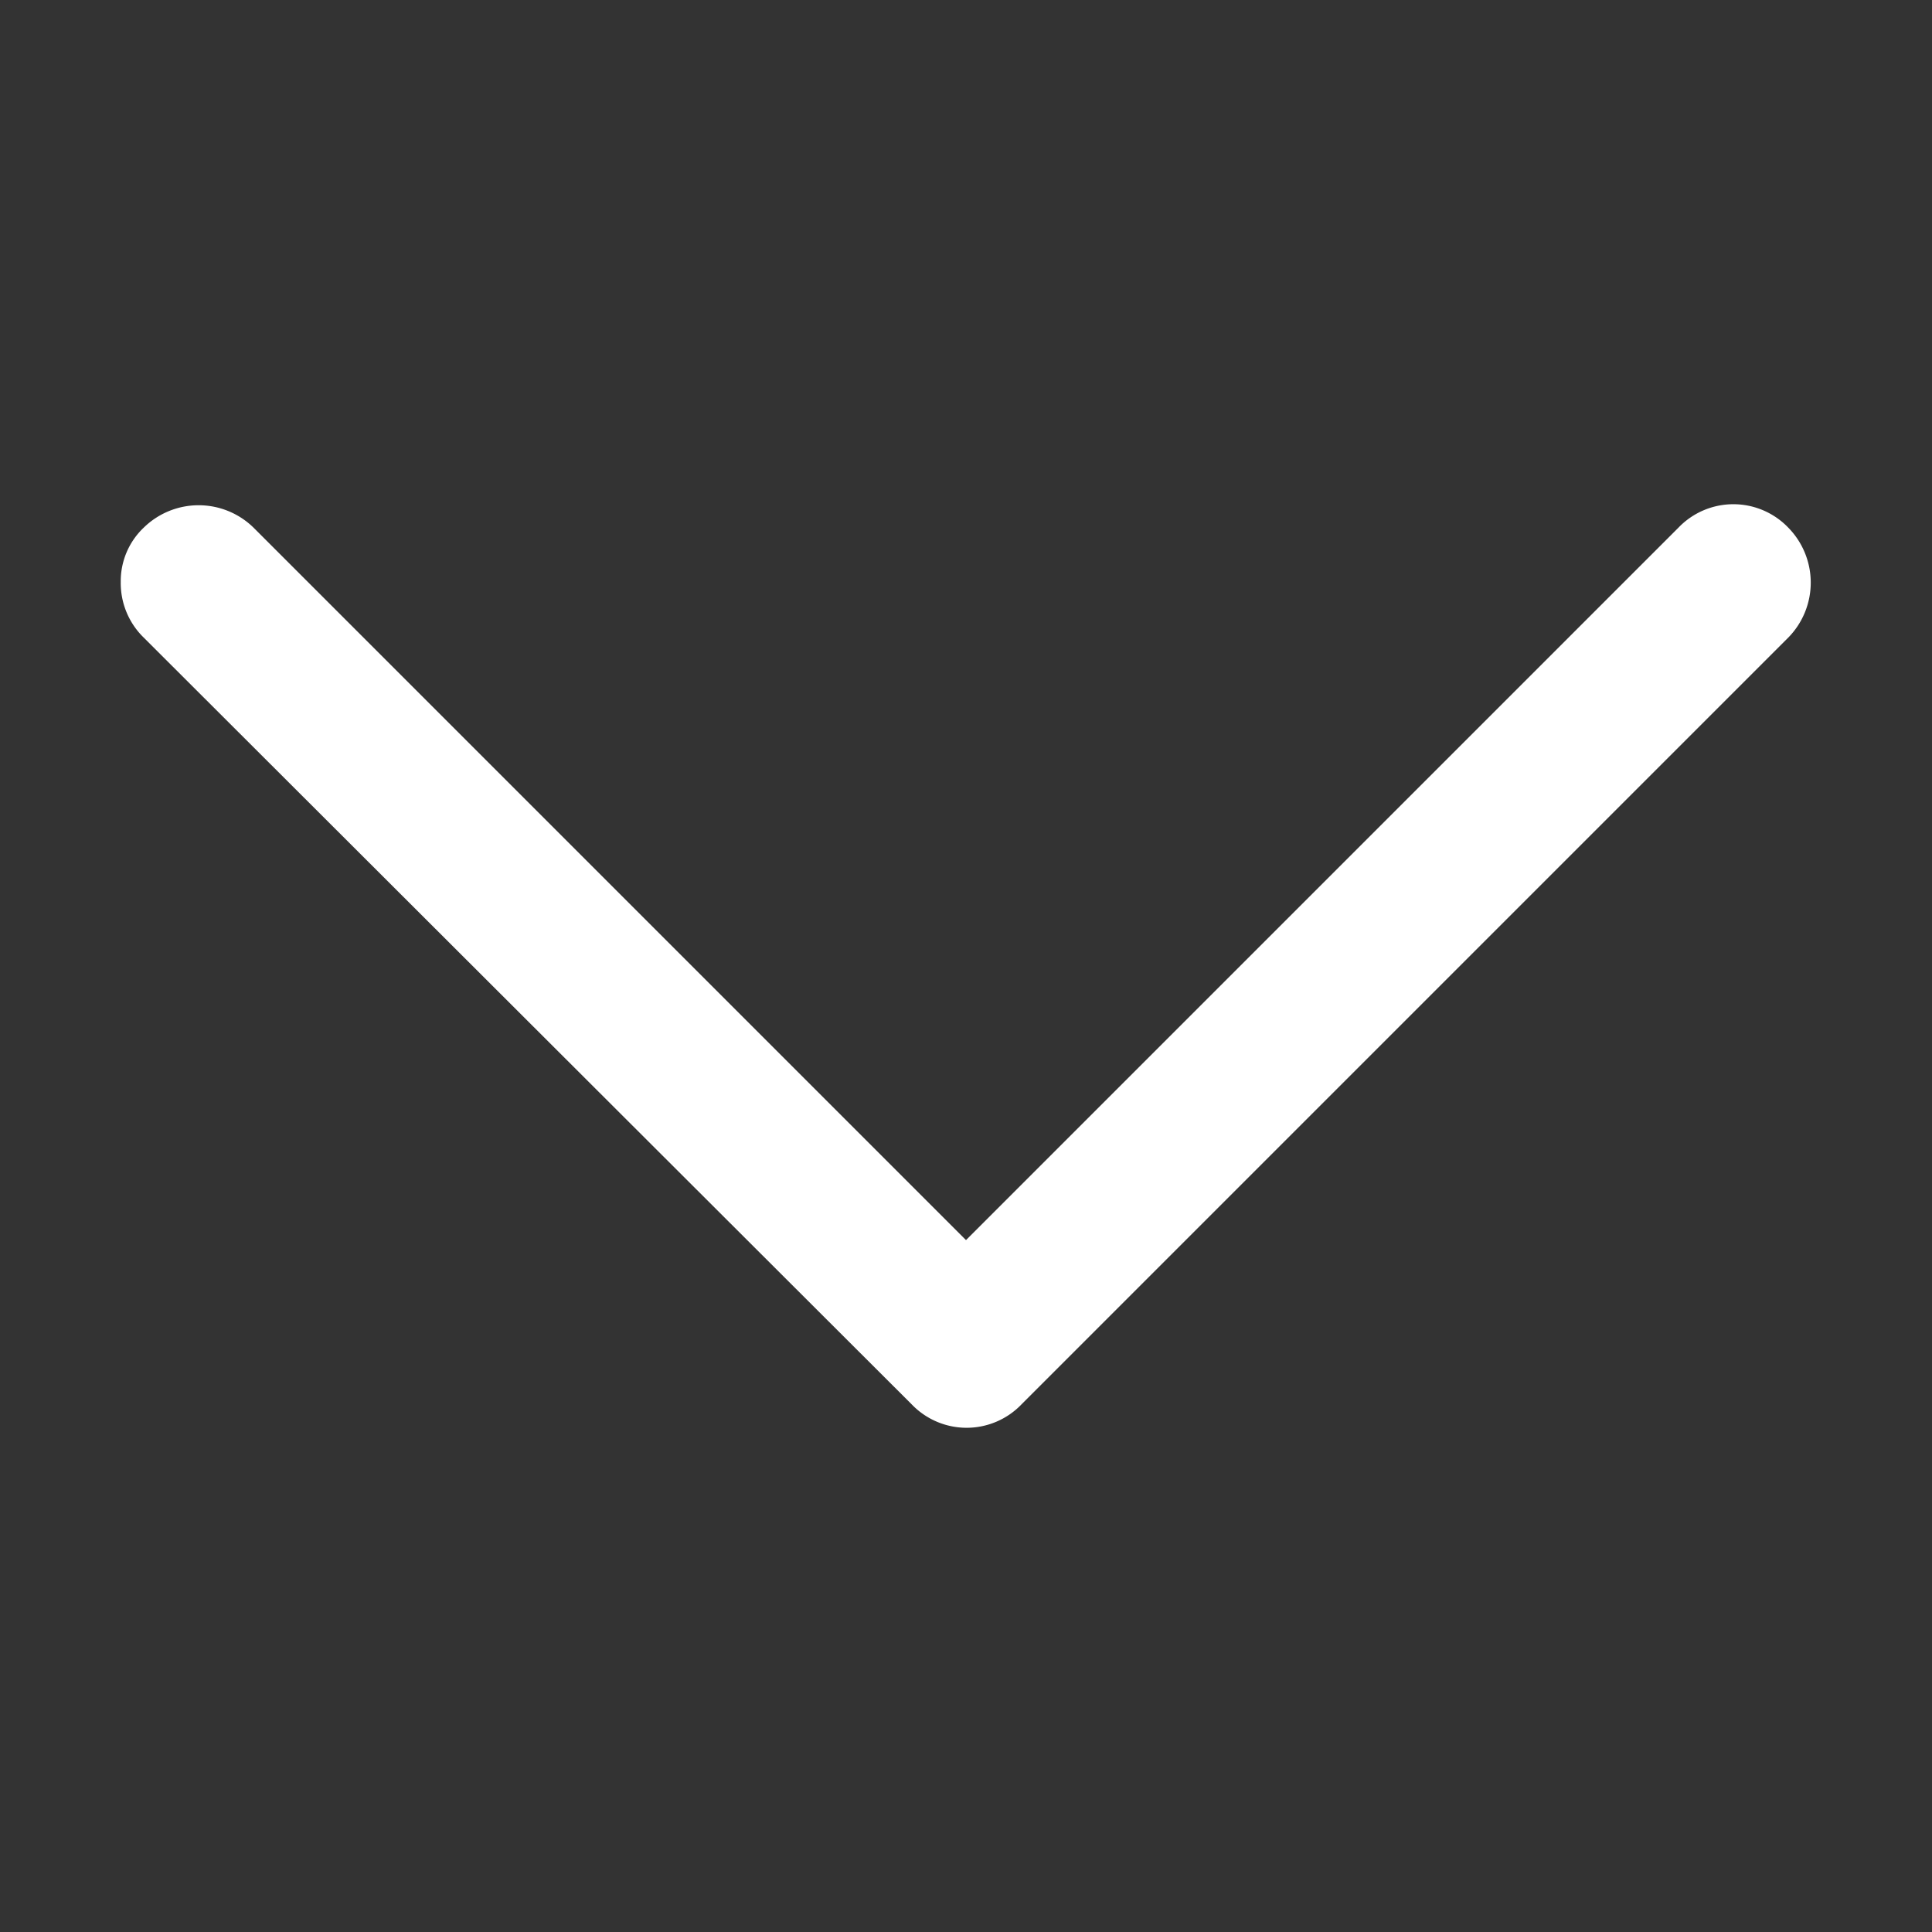<?xml version="1.0" standalone="no"?><!DOCTYPE svg PUBLIC "-//W3C//DTD SVG 1.1//EN" "http://www.w3.org/Graphics/SVG/1.1/DTD/svg11.dtd"><svg t="1689144654900" class="icon" viewBox="0 0 1024 1024" version="1.1" xmlns="http://www.w3.org/2000/svg" p-id="2268" xmlns:xlink="http://www.w3.org/1999/xlink" width="200" height="200"><rect x="0" y="0" width="1024" height="1024" fill="#333333" stroke="none"/><path d="M512 657.28l377.6-377.6a40.32 40.32 0 0 1 58.24 0 41.6 41.6 0 0 1 0 58.24l-406.4 406.4a40.32 40.32 0 0 1-58.24 0L76.16 337.92A40.32 40.32 0 0 1 64 308.48a39.04 39.04 0 0 1 12.16-28.8 41.6 41.6 0 0 1 58.24 0z" fill="#ffffff" p-id="2269"></path></svg>